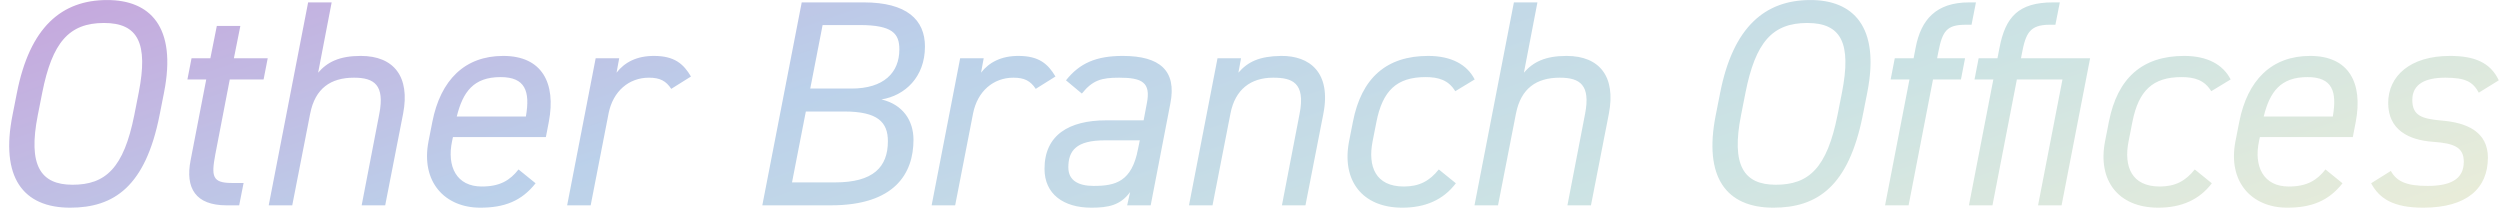 <svg viewBox="0 0 544 46" fill="none" xmlns="http://www.w3.org/2000/svg">
<path d="M35.686 20.168L34.726 25.032C31.654 40.584 24.806 45.192 15.27 45.192C4.966 45.192 0.038 38.536 2.726 25.032L3.686 20.168C6.502 5.896 13.414 0.008 23.334 0.008C32.486 0.008 38.566 5.64 35.686 20.168ZM9.19 20.168L8.23 25.032C6.054 35.976 8.806 40.2 15.782 40.2C22.95 40.2 26.918 36.616 29.222 25.032L30.182 20.168C32.294 9.416 30.054 5 22.63 5C15.014 5 11.366 9.224 9.19 20.168ZM40.781 17.288L41.677 12.68H45.773L47.181 5.64H52.301L50.893 12.68H58.253L57.357 17.288H49.997L46.861 33.544C45.965 38.344 46.157 39.816 50.445 39.816H53.005L52.045 44.68H49.293C42.573 44.68 40.269 40.968 41.485 34.824L44.877 17.288H40.781ZM58.472 44.68L67.049 0.52H72.168L69.225 15.816C71.209 13.512 73.832 12.168 78.504 12.168C85.737 12.168 89.257 16.712 87.721 24.712L83.817 44.68H78.697L82.537 24.776C83.752 18.504 81.448 16.904 77.032 16.904C71.977 16.904 68.585 19.208 67.496 24.712L63.593 44.68H58.472ZM112.832 36.872L116.544 39.88C113.472 43.784 109.696 45.192 104.512 45.192C96.832 45.192 91.52 39.624 93.248 30.728L94.08 26.504C95.872 17.416 101.12 12.168 109.504 12.168C117.952 12.168 121.024 18.056 119.424 26.504L118.784 29.832H98.56L98.368 30.728C97.216 36.232 99.328 40.584 104.832 40.584C108.8 40.584 110.976 39.24 112.832 36.872ZM108.928 16.776C103.04 16.776 100.736 19.976 99.392 25.352H114.432C115.392 19.848 114.304 16.776 108.928 16.776ZM150.354 16.648L146.066 19.336C144.914 17.608 143.634 16.904 141.202 16.904C136.85 16.904 133.394 19.848 132.434 24.648L128.53 44.68H123.41L129.618 12.68H134.738L134.162 15.816C135.89 13.576 138.514 12.168 142.29 12.168C146.834 12.168 148.754 13.96 150.354 16.648ZM174.454 0.52H187.958C197.302 0.52 201.27 4.296 201.27 10.12C201.27 16.776 196.918 20.808 191.798 21.64C196.47 22.728 198.774 26.248 198.774 30.408C198.774 37.704 194.742 44.68 180.79 44.68H165.878L174.454 0.52ZM175.35 24.264L172.342 39.688H181.75C190.006 39.688 193.206 36.36 193.206 30.728C193.206 26.568 190.966 24.264 183.734 24.264H175.35ZM178.998 5.448L176.31 19.272H185.27C192.31 19.272 195.701 15.816 195.701 10.76C195.701 7.304 194.229 5.448 186.998 5.448H178.998ZM229.667 16.648L225.379 19.336C224.227 17.608 222.947 16.904 220.515 16.904C216.163 16.904 212.707 19.848 211.747 24.648L207.843 44.68H202.723L208.931 12.68H214.051L213.475 15.816C215.203 13.576 217.827 12.168 221.603 12.168C226.147 12.168 228.067 13.96 229.667 16.648ZM227.285 36.744C227.285 29.384 232.597 26.184 240.725 26.184H248.853L249.557 22.472C250.453 17.928 248.533 16.904 243.541 16.904C239.701 16.904 237.781 17.416 235.413 20.36L231.957 17.48C234.901 13.768 238.485 12.168 244.309 12.168C252.309 12.168 256.085 15.304 254.677 22.472L250.389 44.68H245.269L245.909 41.8C243.797 44.68 241.173 45.192 237.461 45.192C231.445 45.192 227.285 42.248 227.285 36.744ZM247.637 32.392L248.021 30.536H240.405C234.197 30.536 232.469 32.776 232.469 36.424C232.469 39.304 234.709 40.456 237.973 40.456C242.709 40.456 246.293 39.56 247.637 32.392ZM258.723 44.68L264.931 12.68H270.051L269.475 15.816C271.523 13.448 274.019 12.232 278.755 12.168C284.963 12.104 289.699 15.752 287.971 24.712L284.067 44.68H278.947L282.787 24.776C284.131 17.928 281.123 16.904 277.027 16.904C272.227 16.904 268.771 19.4 267.747 24.712L263.843 44.68H258.723ZM313.082 36.872L316.794 39.88C314.042 43.528 310.074 45.192 305.146 45.192C296.442 45.192 291.898 39.304 293.562 30.728L294.394 26.504C296.25 16.968 301.69 12.168 310.778 12.168C315.77 12.168 319.226 14.024 320.89 17.288L316.666 19.848C315.194 17.416 313.018 16.776 310.202 16.776C303.93 16.776 300.858 19.72 299.514 26.504L298.682 30.728C297.594 36.232 299.322 40.584 305.466 40.584C308.794 40.584 311.034 39.432 313.082 36.872ZM320.848 44.68L329.424 0.52H334.544L331.6 15.816C333.583 13.512 336.208 12.168 340.88 12.168C348.112 12.168 351.632 16.712 350.096 24.712L346.192 44.68H341.072L344.912 24.776C346.128 18.504 343.824 16.904 339.408 16.904C334.352 16.904 330.96 19.208 329.872 24.712L325.968 44.68H320.848ZM406.311 20.168L405.351 25.032C402.279 40.584 395.431 45.192 385.895 45.192C375.591 45.192 370.663 38.536 373.351 25.032L374.311 20.168C377.127 5.896 384.039 0.008 393.959 0.008C403.111 0.008 409.191 5.64 406.311 20.168ZM379.815 20.168L378.855 25.032C376.679 35.976 379.431 40.2 386.407 40.2C393.575 40.2 397.543 36.616 399.847 25.032L400.807 20.168C402.919 9.416 400.679 5 393.255 5C385.639 5 381.991 9.224 379.815 20.168ZM412.302 12.68H416.398L416.846 10.376C417.998 4.296 421.262 0.52 428.494 0.52H429.966L429.006 5.384H427.726C423.566 5.384 422.67 6.792 421.774 11.336L421.518 12.68H427.598L426.702 17.288H420.622L415.31 44.68H410.19L415.502 17.288H411.406L412.302 12.68ZM430.552 12.68H434.648L435.096 10.376C436.376 3.72 439.192 0.52 446.744 0.52H448.216L447.256 5.384H445.976C441.688 5.384 440.792 7.24 439.96 11.656L439.768 12.68H454.808L448.6 44.68H443.48L448.792 17.288H438.872L433.56 44.68H428.44L433.752 17.288H429.656L430.552 12.68ZM477.582 36.872L481.294 39.88C478.542 43.528 474.574 45.192 469.646 45.192C460.942 45.192 456.398 39.304 458.062 30.728L458.894 26.504C460.75 16.968 466.19 12.168 475.278 12.168C480.27 12.168 483.726 14.024 485.39 17.288L481.166 19.848C479.694 17.416 477.518 16.776 474.702 16.776C468.43 16.776 465.358 19.72 464.014 26.504L463.182 30.728C462.094 36.232 463.822 40.584 469.966 40.584C473.294 40.584 475.534 39.432 477.582 36.872ZM506.02 36.872L509.732 39.88C506.66 43.784 502.884 45.192 497.7 45.192C490.02 45.192 484.708 39.624 486.436 30.728L487.268 26.504C489.06 17.416 494.308 12.168 502.692 12.168C511.14 12.168 514.212 18.056 512.612 26.504L511.972 29.832H491.748L491.556 30.728C490.404 36.232 492.516 40.584 498.02 40.584C501.988 40.584 504.164 39.24 506.02 36.872ZM502.116 16.776C496.228 16.776 493.924 19.976 492.58 25.352H507.62C508.58 19.848 507.492 16.776 502.116 16.776ZM543.734 17.48L539.382 20.168C538.102 17.8 536.502 16.904 532.086 16.904C527.798 16.904 524.918 18.248 524.918 21.768C524.918 25.16 526.966 25.864 531.446 26.248C536.694 26.696 541.366 28.616 541.366 34.312C541.366 40.968 536.822 45.192 527.286 45.192C520.758 45.192 517.75 43.208 515.958 39.88L520.246 37.192C521.526 39.496 523.638 40.456 528.246 40.456C533.046 40.456 536.118 39.112 536.118 35.208C536.118 32.072 534.07 31.176 529.398 30.856C524.086 30.472 519.67 28.232 519.67 22.408C519.67 16.584 524.406 12.168 533.11 12.168C538.294 12.168 541.878 13.512 543.734 17.48Z" fill="url(#paint0_linear_4728_2083)" fill-opacity="0.4"/>
<defs>
<linearGradient id="paint0_linear_4728_2083" x1="-4.5" y1="-7.32" x2="73.012" y2="218.109" gradientUnits="userSpaceOnUse">
<stop stop-color="#7513A4"/>
<stop offset="0.349" stop-color="#568BCA"/>
<stop offset="0.672" stop-color="#80B9BB"/>
<stop offset="1" stop-color="#D7D59A"/>
</linearGradient>
</defs>
</svg>
